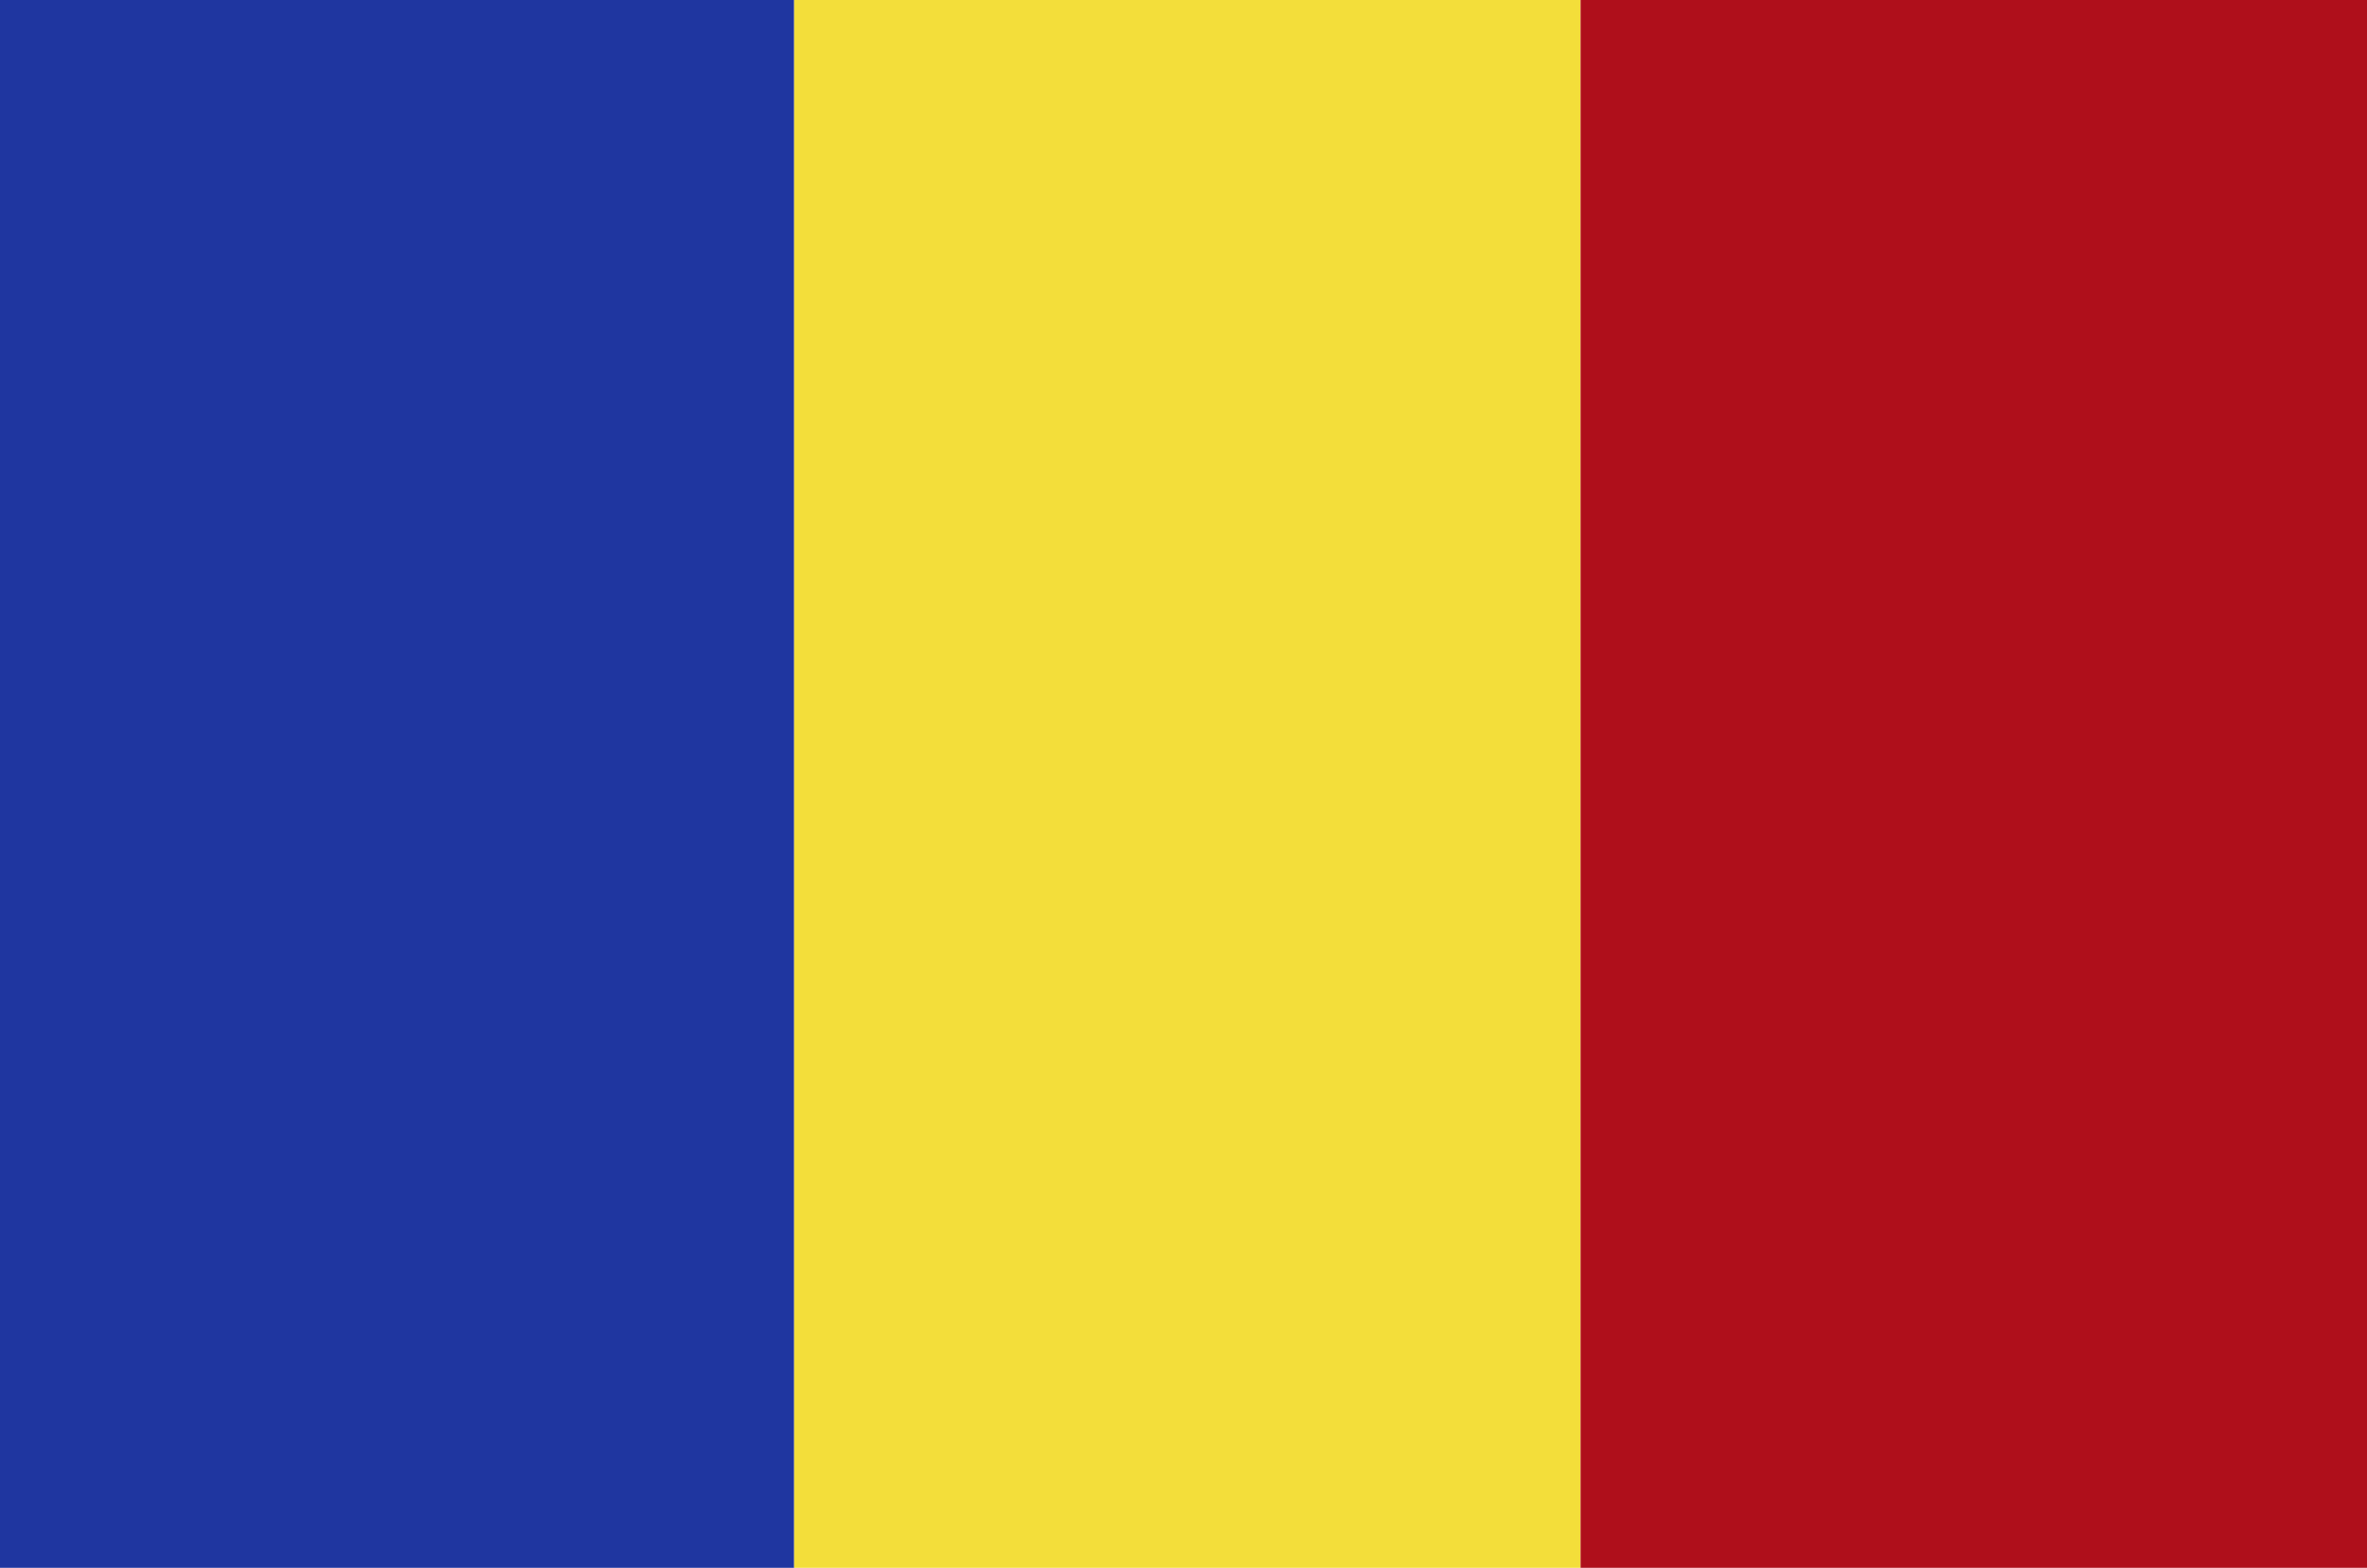 <svg xmlns="http://www.w3.org/2000/svg" id="Ebene_1" viewBox="0 0 9.21 6.1"><defs><style>.cls-1{fill:#f3de3a;}.cls-2{fill:#af0f1b;}.cls-3{fill:#1f36a0;}</style></defs><rect class="cls-3" width="3.09" height="6.1"></rect><rect class="cls-1" x="3.09" width="3.06" height="6.1"></rect><rect class="cls-2" x="6.15" width="3.06" height="6.1"></rect></svg>